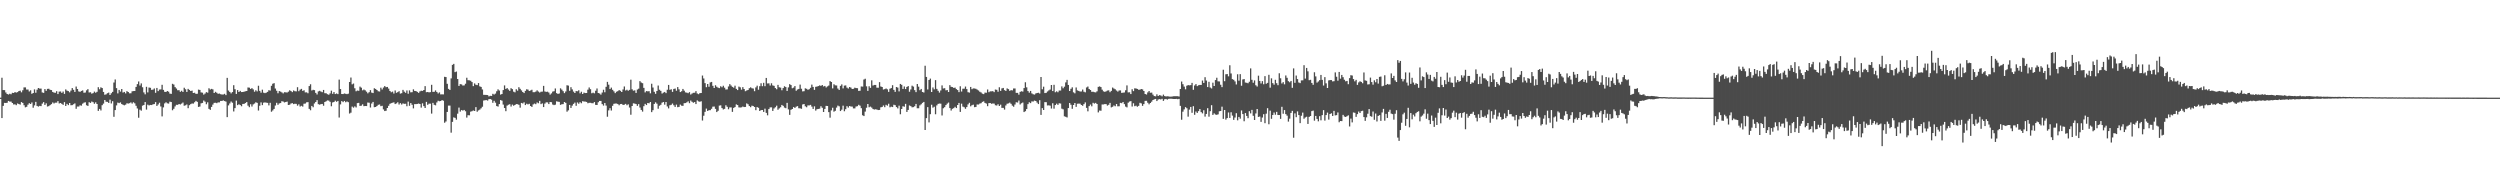 <?xml version="1.0" encoding="UTF-8"?>
<svg xmlns="http://www.w3.org/2000/svg" width="1920" height="150">
  <path d="M0 75.000h1v1.000H0zM1 59.720h1v30.952H1zM2 69.187h1v12.119H2zM3 69.208h1v9.809H3zM4 71.011h1v8.100H4zM5 72.208h1v6.714H5zM6 72.628h1v4.878H6zM7 71.998h1v6.011H7zM8 72.404h1v5.627H8zM9 71.265h1v7.829H9zM10 71.446h1v8.761H10zM11 70.682h1v9.435H11zM12 71.132h1v9.657H12zM13 70.736h1v8.706H13zM14 69.942h1v9.973H14zM15 69.648h1v10.675H15zM16 70.909h1v7.469H16zM17 69.309h1v9.734H17zM18 67.131h1v13.721H18zM19 67.133h1v15.316H19zM20 68.747h1v13.291H20zM21 68.761h1v11.625H21zM22 70.231h1v9.015H22zM23 69.350h1v10.498H23zM24 72.044h1v6.642H24zM25 71.422h1v11.319H25zM26 68.646h1v12.314H26zM27 71.240h1v6.997H27zM28 68.872h1v12.480H28zM29 67.587h1v14.283H29zM30 68.036h1v13.280H30zM31 68.046h1v13.471H31zM32 71.000h1v8.590H32zM33 71.320h1v7.125H33zM34 68.412h1v12.188H34zM35 69.740h1v9.637H35zM36 68.239h1v13.595H36zM37 68.138h1v13.369H37zM38 68.984h1v11.744H38zM39 69.148h1v10.835H39zM40 70.622h1v8.078H40zM41 71.116h1v8.349H41zM42 71.255h1v7.575H42zM43 70.044h1v8.817H43zM44 72.220h1v5.426H44zM45 70.340h1v9.109H45zM46 70.241h1v8.877H46zM47 71.311h1v8.479H47zM48 70.319h1v10.195H48zM49 72.085h1v6.333H49zM50 68.645h1v12.777H50zM51 69.648h1v10.106H51zM52 69.976h1v10.790H52zM53 70.929h1v8.194H53zM54 69.562h1v11.261H54zM55 67.657h1v13.087H55zM56 68.961h1v11.133H56zM57 70.606h1v8.815H57zM58 66.464h1v17.106H58zM59 68.373h1v13.454H59zM60 70.215h1v11.603H60zM61 70.559h1v10.350H61zM62 69.843h1v11.292H62zM63 69.448h1v10.183H63zM64 71.240h1v7.613H64zM65 71.045h1v7.519H65zM66 69.350h1v11.496H66zM67 68.460h1v12.887H67zM68 71.001h1v7.476H68zM69 70.852h1v8.182H69zM70 71.940h1v6.049H70zM71 71.525h1v6.946H71zM72 70.352h1v9.342H72zM73 71.220h1v7.366H73zM74 70.519h1v9.358H74zM75 66.980h1v18.190H75zM76 68.532h1v15.113H76zM77 67.071h1v17.765H77zM78 67.637h1v13.143H78zM79 70.608h1v8.952H79zM80 72.766h1v4.019H80zM81 72.435h1v5.701H81zM82 71.590h1v6.638H82zM83 71.122h1v7.943H83zM84 72.936h1v3.620H84zM85 71.643h1v7.813H85zM86 70.550h1v7.196H86zM87 63.359h1v26.351H87zM88 61.037h1v23.505H88zM89 67.686h1v13.242H89zM90 71.726h1v7.082H90zM91 69.058h1v10.128H91zM92 70.341h1v8.326H92zM93 68.366h1v11.566H93zM94 71.067h1v9.406H94zM95 70.595h1v10.301H95zM96 71.749h1v8.622H96zM97 70.000h1v9.334H97zM98 70.654h1v8.911H98zM99 71.699h1v7.579H99zM100 71.620h1v7.000H100zM101 70.136h1v9.446H101zM102 69.939h1v8.619H102zM103 69.882h1v9.458H103zM104 66.779h1v14.499H104zM105 64.629h1v18.689H105zM106 62.544h1v27.887H106zM107 65.693h1v18.514H107zM108 64.030h1v20.948H108zM109 67.032h1v14.118H109zM110 70.959h1v9.693H110zM111 72.443h1v5.925H111zM112 66.674h1v17.499H112zM113 70.984h1v9.387H113zM114 67.224h1v13.764H114zM115 67.454h1v13.126H115zM116 68.996h1v11.690H116zM117 68.797h1v11.309H117zM118 67.963h1v11.966H118zM119 71.261h1v7.182H119zM120 67.544h1v13.788H120zM121 69.969h1v10.248H121zM122 68.739h1v10.156H122zM123 68.660h1v13.129H123zM124 65.134h1v24.244H124zM125 69.039h1v13.419H125zM126 70.509h1v8.877H126zM127 70.649h1v7.875H127zM128 69.870h1v9.465H128zM129 70.402h1v9.156H129zM130 71.871h1v6.228H130zM131 72.106h1v6.267H131zM132 64.334h1v20.331H132zM133 64.906h1v18.643H133zM134 66.924h1v14.800H134zM135 68.016h1v12.450H135zM136 69.322h1v11.200H136zM137 69.290h1v10.569H137zM138 70.486h1v9.733H138zM139 69.702h1v9.889H139zM140 70.585h1v8.182H140zM141 67.402h1v13.796H141zM142 68.554h1v12.346H142zM143 70.623h1v9.626H143zM144 68.234h1v14.885H144zM145 69.069h1v11.749H145zM146 69.908h1v10.063H146zM147 69.575h1v9.894H147zM148 71.415h1v8.174H148zM149 71.195h1v7.329H149zM150 72.068h1v5.418H150zM151 72.004h1v6.252H151zM152 68.833h1v13.276H152zM153 69.064h1v12.767H153zM154 70.979h1v8.391H154zM155 71.188h1v7.890H155zM156 72.670h1v4.553H156zM157 71.852h1v6.242H157zM158 70.763h1v9.291H158zM159 71.151h1v7.440H159zM160 67.786h1v15.848H160zM161 68.753h1v15.628H161zM162 68.229h1v13.873H162zM163 68.677h1v11.639H163zM164 71.426h1v7.600H164zM165 70.528h1v8.391H165zM166 71.232h1v8.024H166zM167 72.047h1v6.570H167zM168 71.838h1v6.800H168zM169 72.338h1v5.164H169zM170 72.613h1v4.902H170zM171 72.548h1v4.554H171zM172 72.041h1v5.570H172zM173 73.069h1v4.977H173zM174 59.785h1v30.195H174zM175 69.505h1v11.422H175zM176 70.599h1v8.863H176zM177 71.714h1v6.239H177zM178 70.692h1v8.219H178zM179 65.430h1v20.199H179zM180 68.520h1v14.503H180zM181 72.161h1v5.119H181zM182 69.184h1v11.535H182zM183 70.648h1v9.408H183zM184 69.777h1v10.905H184zM185 70.718h1v10.913H185zM186 70.677h1v9.140H186zM187 70.406h1v9.347H187zM188 70.081h1v9.057H188zM189 69.908h1v8.496H189zM190 67.189h1v13.965H190zM191 67.317h1v15.002H191zM192 68.306h1v11.790H192zM193 67.678h1v14.118H193zM194 68.666h1v11.534H194zM195 70.429h1v9.081H195zM196 69.346h1v9.211H196zM197 70.196h1v8.810H197zM198 65.824h1v19.092H198zM199 69.797h1v11.386H199zM200 71.165h1v7.494H200zM201 68.861h1v11.892H201zM202 71.164h1v7.670H202zM203 71.542h1v7.103H203zM204 71.193h1v7.640H204zM205 70.534h1v8.458H205zM206 69.286h1v11.660H206zM207 69.587h1v9.388H207zM208 65.882h1v19.948H208zM209 64.323h1v20.505H209zM210 63.852h1v19.795H210zM211 67.989h1v13.047H211zM212 69.679h1v9.254H212zM213 71.640h1v8.845H213zM214 69.946h1v9.487H214zM215 70.373h1v8.798H215zM216 70.969h1v6.760H216zM217 71.748h1v6.267H217zM218 70.791h1v7.878H218zM219 70.935h1v7.413H219zM220 71.044h1v6.985H220zM221 70.426h1v10.212H221zM222 69.346h1v11.107H222zM223 69.942h1v9.581H223zM224 70.757h1v8.450H224zM225 69.473h1v10.478H225zM226 70.036h1v9.618H226zM227 70.208h1v9.554H227zM228 66.988h1v14.155H228zM229 70.062h1v10.076H229zM230 68.875h1v12.956H230zM231 68.273h1v12.957H231zM232 69.785h1v12.106H232zM233 69.313h1v10.370H233zM234 70.985h1v8.550H234zM235 70.929h1v7.660H235zM236 71.609h1v6.851H236zM237 66.102h1v17.526H237zM238 64.723h1v19.958H238zM239 69.495h1v11.848H239zM240 68.954h1v13.402H240zM241 69.221h1v10.254H241zM242 71.330h1v7.011H242zM243 72.562h1v4.352H243zM244 70.187h1v9.862H244zM245 69.748h1v10.620H245zM246 70.271h1v9.708H246zM247 70.810h1v9.035H247zM248 69.051h1v12.150H248zM249 71.594h1v6.765H249zM250 71.643h1v6.137H250zM251 72.323h1v4.791H251zM252 72.734h1v4.542H252zM253 71.728h1v6.431H253zM254 69.612h1v12.011H254zM255 72.050h1v6.668H255zM256 70.694h1v7.645H256zM257 72.221h1v5.079H257zM258 71.778h1v6.383H258zM259 72.283h1v5.231H259zM260 61.149h1v29.140H260zM261 68.419h1v11.764H261zM262 72.189h1v5.429H262zM263 72.220h1v6.201H263zM264 71.774h1v5.718H264zM265 72.022h1v6.494H265zM266 72.283h1v5.629H266zM267 71.937h1v6.555H267zM268 62.962h1v24.223H268zM269 59.529h1v26.987H269zM270 64.784h1v17.069H270zM271 64.147h1v18.563H271zM272 67.802h1v13.921H272zM273 70.111h1v12.409H273zM274 69.537h1v9.670H274zM275 69.727h1v9.264H275zM276 66.485h1v14.895H276zM277 67.310h1v13.832H277zM278 69.365h1v10.754H278zM279 68.749h1v12.792H279zM280 69.359h1v12.065H280zM281 70.411h1v11.067H281zM282 71.688h1v7.081H282zM283 70.818h1v8.062H283zM284 69.206h1v13.364H284zM285 71.102h1v8.418H285zM286 71.476h1v6.786H286zM287 67.777h1v14.532H287zM288 68.319h1v13.847H288zM289 69.098h1v12.346H289zM290 70.075h1v10.434H290zM291 70.298h1v9.921H291zM292 67.317h1v14.267H292zM293 68.684h1v12.552H293zM294 67.214h1v16.787H294zM295 66.101h1v19.197H295zM296 66.949h1v18.087H296zM297 66.769h1v16.158H297zM298 68.029h1v13.227H298zM299 69.895h1v9.800H299zM300 70.849h1v8.383H300zM301 70.334h1v8.556H301zM302 71.853h1v6.735H302zM303 69.493h1v10.407H303zM304 71.273h1v8.159H304zM305 70.735h1v7.828H305zM306 70.034h1v10.268H306zM307 71.909h1v7.276H307zM308 71.568h1v8.687H308zM309 69.030h1v10.377H309zM310 70.392h1v9.361H310zM311 71.247h1v8.403H311zM312 69.490h1v12.116H312zM313 71.996h1v6.011H313zM314 69.403h1v11.842H314zM315 70.910h1v8.249H315zM316 70.810h1v9.697H316zM317 68.622h1v14.630H317zM318 69.855h1v10.121H318zM319 69.938h1v10.051H319zM320 70.560h1v9.272H320zM321 71.332h1v8.184H321zM322 70.187h1v9.662H322zM323 69.677h1v12.964H323zM324 69.835h1v9.514H324zM325 69.139h1v12.389H325zM326 66.158h1v16.793H326zM327 70.784h1v7.442H327zM328 70.646h1v9.848H328zM329 70.965h1v8.647H329zM330 70.770h1v8.844H330zM331 65.130h1v22.125H331zM332 70.542h1v8.466H332zM333 70.492h1v9.988H333zM334 69.424h1v11.489H334zM335 70.599h1v8.073H335zM336 71.767h1v5.573H336zM337 70.981h1v6.785H337zM338 72.513h1v5.051H338zM339 72.428h1v4.403H339zM340 72.484h1v4.868H340zM341 58.967h1v35.271H341zM342 59.168h1v34.116H342zM343 64.346h1v21.624H343zM344 68.237h1v12.887H344zM345 69.076h1v12.049H345zM346 60.193h1v41.705H346zM347 49.793h1v43.792H347zM348 49.046h1v41.104H348zM349 55.389h1v35.149H349zM350 54.933h1v36.976H350zM351 60.686h1v26.622H351zM352 65.999h1v16.649H352zM353 64.591h1v21.134H353zM354 64.816h1v19.730H354zM355 65.672h1v19.274H355zM356 65.595h1v18.839H356zM357 64.288h1v21.179H357zM358 59.710h1v30.609H358zM359 61.611h1v26.875H359zM360 61.709h1v26.879H360zM361 62.002h1v23.762H361zM362 63.008h1v22.409H362zM363 66.148h1v18.711H363zM364 64.029h1v21.200H364zM365 65.099h1v17.183H365zM366 65.367h1v20.463H366zM367 63.811h1v20.983H367zM368 66.304h1v17.879H368zM369 66.786h1v16.408H369zM370 68.718h1v13.244H370zM371 72.791h1v4.431H371zM372 72.878h1v4.114H372zM373 72.890h1v3.986H373zM374 73.015h1v4.268H374zM375 74.025h1v2.165H375zM376 73.552h1v2.476H376zM377 73.664h1v2.900H377zM378 72.044h1v6.930H378zM379 72.621h1v4.807H379zM380 71.865h1v6.998H380zM381 70.090h1v11.377H381zM382 68.625h1v13.226H382zM383 69.555h1v10.353H383zM384 72.662h1v4.175H384zM385 72.210h1v5.117H385zM386 69.154h1v11.176H386zM387 65.591h1v17.358H387zM388 68.288h1v17.100H388zM389 67.660h1v13.436H389zM390 68.787h1v11.670H390zM391 69.767h1v10.246H391zM392 67.742h1v14.065H392zM393 68.474h1v11.851H393zM394 70.418h1v10.790H394zM395 70.915h1v9.746H395zM396 68.580h1v11.349H396zM397 69.608h1v10.411H397zM398 66.950h1v13.523H398zM399 68.191h1v14.507H399zM400 69.414h1v9.630H400zM401 70.639h1v8.826H401zM402 71.454h1v7.124H402zM403 69.775h1v10.939H403zM404 68.566h1v11.088H404zM405 68.796h1v11.390H405zM406 69.893h1v9.818H406zM407 69.453h1v11.980H407zM408 68.897h1v13.224H408zM409 70.825h1v9.370H409zM410 70.794h1v8.721H410zM411 70.336h1v9.690H411zM412 69.391h1v9.321H412zM413 70.283h1v9.008H413zM414 71.070h1v6.419H414zM415 70.427h1v9.547H415zM416 70.330h1v9.063H416zM417 65.925h1v16.279H417zM418 70.222h1v9.354H418zM419 70.575h1v7.999H419zM420 70.393h1v8.229H420zM421 71.077h1v8.863H421zM422 72.678h1v5.663H422zM423 71.722h1v6.790H423zM424 70.326h1v9.966H424zM425 70.037h1v10.695H425zM426 67.923h1v12.480H426zM427 71.520h1v6.320H427zM428 72.123h1v5.956H428zM429 71.798h1v6.449H429zM430 67.847h1v12.692H430zM431 68.820h1v11.237H431zM432 70.058h1v9.932H432zM433 71.523h1v6.809H433zM434 70.264h1v8.739H434zM435 65.475h1v20.261H435zM436 65.760h1v18.970H436zM437 69.744h1v10.853H437zM438 66.983h1v15.932H438zM439 68.679h1v12.413H439zM440 70.357h1v9.413H440zM441 71.414h1v7.408H441zM442 69.950h1v11.321H442zM443 70.078h1v8.623H443zM444 69.309h1v10.384H444zM445 71.658h1v6.815H445zM446 70.430h1v8.860H446zM447 72.200h1v5.524H447zM448 71.132h1v6.871H448zM449 71.469h1v6.559H449zM450 71.413h1v6.883H450zM451 68.843h1v10.449H451zM452 67.177h1v11.785H452zM453 68.497h1v10.429H453zM454 71.604h1v7.677H454zM455 71.146h1v8.161H455zM456 71.675h1v6.690H456zM457 69.682h1v10.855H457zM458 67.931h1v12.712H458zM459 71.426h1v7.134H459zM460 71.797h1v5.699H460zM461 72.635h1v4.871H461zM462 71.073h1v8.893H462zM463 68.896h1v12.225H463zM464 70.869h1v8.245H464zM465 66.677h1v14.404H465zM466 62.889h1v26.773H466zM467 65.005h1v19.790H467zM468 68.410h1v14.709H468zM469 67.260h1v17.650H469zM470 68.970h1v12.272H470zM471 70.124h1v9.571H471zM472 71.522h1v7.985H472zM473 70.455h1v9.066H473zM474 69.979h1v9.953H474zM475 69.163h1v11.661H475zM476 69.740h1v10.207H476zM477 70.638h1v9.200H477zM478 68.685h1v11.962H478zM479 66.429h1v13.976H479zM480 69.489h1v10.305H480zM481 68.913h1v11.925H481zM482 69.702h1v10.403H482zM483 69.033h1v13.571H483zM484 61.208h1v26.905H484zM485 68.592h1v12.812H485zM486 69.654h1v9.714H486zM487 69.371h1v10.185H487zM488 71.373h1v8.573H488zM489 68.788h1v12.515H489zM490 68.121h1v11.852H490zM491 62.331h1v20.270H491zM492 63.405h1v21.032H492zM493 63.918h1v21.805H493zM494 67.473h1v14.068H494zM495 70.951h1v8.823H495zM496 69.916h1v10.799H496zM497 70.167h1v8.959H497zM498 70.044h1v9.309H498zM499 71.682h1v6.666H499zM500 64.326h1v21.799H500zM501 67.214h1v17.432H501zM502 70.526h1v9.272H502zM503 72.039h1v6.545H503zM504 69.910h1v9.685H504zM505 65.703h1v17.808H505zM506 68.931h1v12.258H506zM507 69.810h1v10.688H507zM508 71.823h1v7.036H508zM509 71.100h1v7.230H509zM510 70.602h1v9.762H510zM511 71.526h1v6.822H511zM512 68.936h1v12.805H512zM513 65.214h1v18.027H513zM514 68.951h1v11.907H514zM515 68.558h1v11.906H515zM516 70.548h1v8.966H516zM517 68.314h1v12.528H517zM518 67.988h1v14.116H518zM519 69.672h1v10.669H519zM520 66.864h1v15.475H520zM521 68.626h1v13.442H521zM522 70.687h1v9.648H522zM523 70.086h1v11.056H523zM524 68.277h1v13.035H524zM525 69.645h1v9.626H525zM526 70.973h1v8.195H526zM527 71.166h1v7.414H527zM528 71.556h1v6.279H528zM529 70.759h1v8.489H529zM530 72.584h1v4.613H530zM531 71.847h1v6.328H531zM532 71.255h1v7.638H532zM533 71.216h1v7.150H533zM534 70.008h1v9.905H534zM535 71.803h1v5.329H535zM536 72.336h1v5.553H536zM537 71.533h1v6.629H537zM538 71.433h1v6.326H538zM539 58.035h1v34.547H539zM540 60.237h1v28.649H540zM541 63.841h1v22.048H541zM542 66.956h1v16.453H542zM543 64.493h1v20.729H543zM544 66.593h1v18.034H544zM545 63.272h1v21.367H545zM546 62.932h1v20.617H546zM547 65.920h1v16.010H547zM548 67.601h1v14.236H548zM549 65.489h1v18.141H549zM550 66.613h1v19.459H550zM551 67.321h1v17.799H551zM552 67.691h1v13.421H552zM553 66.264h1v14.628H553zM554 67.024h1v15.977H554zM555 65.851h1v18.210H555zM556 67.350h1v16.248H556zM557 68.781h1v12.047H557zM558 68.670h1v13.345H558zM559 66.396h1v17.513H559zM560 64.598h1v17.890H560zM561 65.682h1v16.801H561zM562 66.726h1v19.167H562zM563 67.353h1v15.539H563zM564 65.783h1v16.456H564zM565 68.258h1v11.918H565zM566 69.185h1v11.496H566zM567 66.498h1v16.001H567zM568 67.066h1v15.521H568zM569 68.874h1v13.540H569zM570 66.941h1v14.888H570zM571 68.365h1v13.874H571zM572 70.060h1v12.043H572zM573 69.499h1v9.910H573zM574 69.123h1v10.928H574zM575 67.753h1v13.720H575zM576 67.051h1v15.268H576zM577 67.793h1v13.353H577zM578 68.019h1v13.438H578zM579 70.035h1v12.163H579zM580 67.129h1v17.510H580zM581 65.793h1v16.433H581zM582 68.928h1v13.843H582zM583 66.212h1v19.053H583zM584 63.953h1v20.616H584zM585 66.202h1v18.267H585zM586 63.592h1v22.354H586zM587 66.221h1v17.258H587zM588 59.838h1v26.832H588zM589 64.114h1v24.483H589zM590 64.022h1v19.744H590zM591 65.713h1v16.764H591zM592 63.951h1v18.479H592zM593 65.566h1v19.623H593zM594 65.939h1v17.372H594zM595 67.660h1v14.725H595zM596 68.542h1v12.590H596zM597 65.195h1v19.064H597zM598 67.003h1v16.261H598zM599 67.266h1v15.111H599zM600 69.346h1v11.259H600zM601 67.619h1v13.674H601zM602 66.243h1v16.399H602zM603 66.860h1v16.249H603zM604 69.855h1v9.142H604zM605 67.123h1v16.896H605zM606 64.637h1v23.557H606zM607 65.327h1v19.014H607zM608 67.779h1v15.943H608zM609 67.268h1v14.942H609zM610 66.077h1v16.813H610zM611 69.678h1v12.228H611zM612 68.746h1v12.765H612zM613 68.289h1v14.848H613zM614 64.972h1v18.210H614zM615 68.165h1v15.416H615zM616 70.206h1v10.013H616zM617 70.022h1v9.841H617zM618 67.847h1v13.836H618zM619 68.219h1v14.167H619zM620 68.953h1v12.010H620zM621 68.521h1v12.408H621zM622 67.446h1v13.093H622zM623 64.956h1v16.924H623zM624 66.751h1v16.924H624zM625 69.041h1v12.616H625zM626 66.665h1v18.277H626zM627 66.446h1v17.430H627zM628 66.119h1v17.539H628zM629 65.606h1v17.875H629zM630 65.929h1v15.684H630zM631 65.277h1v17.525H631zM632 66.391h1v19.643H632zM633 66.019h1v17.644H633zM634 67.176h1v14.123H634zM635 66.332h1v15.100H635zM636 65.681h1v20.433H636zM637 62.275h1v28.086H637zM638 62.996h1v21.806H638zM639 67.905h1v14.810H639zM640 64.698h1v21.065H640zM641 65.543h1v19.544H641zM642 65.612h1v17.036H642zM643 67.970h1v13.153H643zM644 69.075h1v12.580H644zM645 65.968h1v19.321H645zM646 64.843h1v19.371H646zM647 67.899h1v13.265H647zM648 65.757h1v19.706H648zM649 65.585h1v18.288H649zM650 67.259h1v14.292H650zM651 67.972h1v14.686H651zM652 66.838h1v14.578H652zM653 67.294h1v14.548H653zM654 68.340h1v13.545H654zM655 68.199h1v15.053H655zM656 67.327h1v15.914H656zM657 67.628h1v14.164H657zM658 67.719h1v13.822H658zM659 69.811h1v10.696H659zM660 69.676h1v11.453H660zM661 66.419h1v16.702H661zM662 66.507h1v22.000H662zM663 61.090h1v28.038H663zM664 60.465h1v25.254H664zM665 66.326h1v16.435H665zM666 69.806h1v10.068H666zM667 66.245h1v16.140H667zM668 67.494h1v14.364H668zM669 61.718h1v20.917H669zM670 65.712h1v18.038H670zM671 65.235h1v18.910H671zM672 65.213h1v18.718H672zM673 67.351h1v16.840H673zM674 67.375h1v17.156H674zM675 63.080h1v21.357H675zM676 66.413h1v16.037H676zM677 66.837h1v15.295H677zM678 68.776h1v12.236H678zM679 68.457h1v13.872H679zM680 67.957h1v12.517H680zM681 68.615h1v12.546H681zM682 70.558h1v9.106H682zM683 68.123h1v14.325H683zM684 67.612h1v14.307H684zM685 65.458h1v16.786H685zM686 69.001h1v11.433H686zM687 70.533h1v10.248H687zM688 66.815h1v15.404H688zM689 67.276h1v15.993H689zM690 70.197h1v10.980H690zM691 64.480h1v23.282H691zM692 65.105h1v18.601H692zM693 68.297h1v13.316H693zM694 66.405h1v15.573H694zM695 68.398h1v11.357H695zM696 66.781h1v19.170H696zM697 66.082h1v18.361H697zM698 70.430h1v10.567H698zM699 68.727h1v12.795H699zM700 65.797h1v16.632H700zM701 66.508h1v15.747H701zM702 69.230h1v12.367H702zM703 70.766h1v9.031H703zM704 64.492h1v18.661H704zM705 66.567h1v16.561H705zM706 69.283h1v11.663H706zM707 68.326h1v11.766H707zM708 70.661h1v8.364H708zM709 71.066h1v7.222H709zM710 50.459h1v49.386H710zM711 59.106h1v31.637H711zM712 68.727h1v13.538H712zM713 61.450h1v32.546H713zM714 60.347h1v27.343H714zM715 70.661h1v9.752H715zM716 67.172h1v15.516H716zM717 68.618h1v13.359H717zM718 61.566h1v26.204H718zM719 68.266h1v12.678H719zM720 69.721h1v10.069H720zM721 71.117h1v8.401H721zM722 69.495h1v10.121H722zM723 65.568h1v23.128H723zM724 67.932h1v15.221H724zM725 67.735h1v14.576H725zM726 69.353h1v11.323H726zM727 69.172h1v10.400H727zM728 70.649h1v8.103H728zM729 65.371h1v17.617H729zM730 66.654h1v18.225H730zM731 66.850h1v16.702H731zM732 67.525h1v15.506H732zM733 67.274h1v14.752H733zM734 68.459h1v14.528H734zM735 69.187h1v11.440H735zM736 70.761h1v8.271H736zM737 66.269h1v19.670H737zM738 70.284h1v9.318H738zM739 68.162h1v13.719H739zM740 68.099h1v14.304H740zM741 66.479h1v17.078H741zM742 68.397h1v13.838H742zM743 70.789h1v9.383H743zM744 71.130h1v7.823H744zM745 66.770h1v14.909H745zM746 68.483h1v12.327H746zM747 67.892h1v12.472H747zM748 67.957h1v14.370H748zM749 68.220h1v13.890H749zM750 68.811h1v11.401H750zM751 69.495h1v10.771H751zM752 70.451h1v9.134H752zM753 71.001h1v8.270H753zM754 71.923h1v6.314H754zM755 72.285h1v5.526H755zM756 71.093h1v7.968H756zM757 71.238h1v8.319H757zM758 68.731h1v12.830H758zM759 70.811h1v8.400H759zM760 70.146h1v8.972H760zM761 70.140h1v9.587H761zM762 70.004h1v9.435H762zM763 70.779h1v8.794H763zM764 68.740h1v12.086H764zM765 68.962h1v12.091H765zM766 70.476h1v9.578H766zM767 67.040h1v14.359H767zM768 69.807h1v10.587H768zM769 67.890h1v14.974H769zM770 67.548h1v15.298H770zM771 69.234h1v14.916H771zM772 69.812h1v11.203H772zM773 67.890h1v11.765H773zM774 68.439h1v10.965H774zM775 69.771h1v9.042H775zM776 69.243h1v10.470H776zM777 69.423h1v11.713H777zM778 67.919h1v14.041H778zM779 67.956h1v12.303H779zM780 71.334h1v7.209H780zM781 71.304h1v7.444H781zM782 72.684h1v4.515H782zM783 70.529h1v9.679H783zM784 70.069h1v9.245H784zM785 70.362h1v8.377H785zM786 67.624h1v18.439H786zM787 63.177h1v22.212H787zM788 67.086h1v16.672H788zM789 69.944h1v10.030H789zM790 71.194h1v7.363H790zM791 69.843h1v9.340H791zM792 71.708h1v6.186H792zM793 72.396h1v5.561H793zM794 72.658h1v4.621H794zM795 71.783h1v5.796H795zM796 71.414h1v7.376H796zM797 71.210h1v8.722H797zM798 71.819h1v5.154H798zM799 59.147h1v29.096H799zM800 68.553h1v14.508H800zM801 66.573h1v17.903H801zM802 71.486h1v6.957H802zM803 71.271h1v7.234H803zM804 70.223h1v10.773H804zM805 69.432h1v11.471H805zM806 68.787h1v12.358H806zM807 65.302h1v18.048H807zM808 69.919h1v9.411H808zM809 65.149h1v18.331H809zM810 70.858h1v9.856H810zM811 70.129h1v9.501H811zM812 70.878h1v9.645H812zM813 69.537h1v9.778H813zM814 69.543h1v9.982H814zM815 66.342h1v17.135H815zM816 67.764h1v16.209H816zM817 66.551h1v22.780H817zM818 63.264h1v26.455H818zM819 61.317h1v28.876H819zM820 65.213h1v17.797H820zM821 69.896h1v9.221H821zM822 68.216h1v12.242H822zM823 67.054h1v16.523H823zM824 70.932h1v9.686H824zM825 71.704h1v7.419H825zM826 67.179h1v14.874H826zM827 69.450h1v10.236H827zM828 69.818h1v9.762H828zM829 70.279h1v9.321H829zM830 70.267h1v10.371H830zM831 68.748h1v12.516H831zM832 70.464h1v9.497H832zM833 70.933h1v7.720H833zM834 67.187h1v15.648H834zM835 66.441h1v19.071H835zM836 68.355h1v13.153H836zM837 69.096h1v11.180H837zM838 70.504h1v11.135H838zM839 70.438h1v8.537H839zM840 70.797h1v8.754H840zM841 70.980h1v8.033H841zM842 70.136h1v9.743H842zM843 66.707h1v19.637H843zM844 66.359h1v18.528H844zM845 66.871h1v18.154H845zM846 68.877h1v11.347H846zM847 70.124h1v10.114H847zM848 70.534h1v9.400H848zM849 70.143h1v9.852H849zM850 69.505h1v11.603H850zM851 69.376h1v11.131H851zM852 70.818h1v8.183H852zM853 69.787h1v12.705H853zM854 67.248h1v14.770H854zM855 67.999h1v13.009H855zM856 68.542h1v13.050H856zM857 69.517h1v10.378H857zM858 70.330h1v11.330H858zM859 69.452h1v12.136H859zM860 69.435h1v9.569H860zM861 71.311h1v7.935H861zM862 71.158h1v7.200H862zM863 71.024h1v8.929H863zM864 69.329h1v12.542H864zM865 65.597h1v16.882H865zM866 70.971h1v7.874H866zM867 70.858h1v7.129H867zM868 72.219h1v5.468H868zM869 68.547h1v13.279H869zM870 69.989h1v9.321H870zM871 67.818h1v13.727H871zM872 67.927h1v13.202H872zM873 68.298h1v13.693H873zM874 68.938h1v12.383H874zM875 68.846h1v10.111H875zM876 68.339h1v11.088H876zM877 68.679h1v12.602H877zM878 69.884h1v10.064H878zM879 72.174h1v5.286H879zM880 72.583h1v4.848H880zM881 70.954h1v7.955H881zM882 69.899h1v10.216H882zM883 71.202h1v7.922H883zM884 71.129h1v6.942H884zM885 72.654h1v4.140H885zM886 73.785h1v2.483H886zM887 73.986h1v2.015H887zM888 72.449h1v5.176H888zM889 73.746h1v2.682H889zM890 73.084h1v3.046H890zM891 73.334h1v3.057H891zM892 73.971h1v1.883H892zM893 72.645h1v4.804H893zM894 73.799h1v2.428H894zM895 74.085h1v1.891H895zM896 73.939h1v2.556H896zM897 74.031h1v1.918H897zM898 74.228h1v1.581H898zM899 74.187h1v1.649H899zM900 74.091h1v1.851H900zM901 73.859h1v2.156H901zM902 73.879h1v2.142H902zM903 73.895h1v2.042H903zM904 73.876h1v2.302H904zM905 74.158h1v1.785H905zM906 68.333h1v12.965H906zM907 62.626h1v29.333H907zM908 64.648h1v21.115H908zM909 66.526h1v17.478H909zM910 68.620h1v13.663H910zM911 65.851h1v17.284H911zM912 65.325h1v24.285H912zM913 65.517h1v18.659H913zM914 65.389h1v16.722H914zM915 63.664h1v22.979H915zM916 68.969h1v12.615H916zM917 65.631h1v22.523H917zM918 64.545h1v21.127H918zM919 66.164h1v20.576H919zM920 65.474h1v19.856H920zM921 65.248h1v18.535H921zM922 65.208h1v20.924H922zM923 61.856h1v25.229H923zM924 63.682h1v20.987H924zM925 59.299h1v30.232H925zM926 61.847h1v25.653H926zM927 66.888h1v16.223H927zM928 62.806h1v26.789H928zM929 67.212h1v18.195H929zM930 67.916h1v12.875H930zM931 63.486h1v24.793H931zM932 66.032h1v21.065H932zM933 61.468h1v26.506H933zM934 59.715h1v28.514H934zM935 62.457h1v25.326H935zM936 62.558h1v22.876H936zM937 65.063h1v20.194H937zM938 66.928h1v15.016H938zM939 53.537h1v37.737H939zM940 62.377h1v22.083H940zM941 57.057h1v34.814H941zM942 56.892h1v33.763H942zM943 58.617h1v27.752H943zM944 50.103h1v40.471H944zM945 56.441h1v29.802H945zM946 60.758h1v28.039H946zM947 61.284h1v30.765H947zM948 62.497h1v27.795H948zM949 64.891h1v22.061H949zM950 57.034h1v35.360H950zM951 61.947h1v27.874H951zM952 56.948h1v34.188H952zM953 65.858h1v18.980H953zM954 61.036h1v26.548H954zM955 60.734h1v32.405H955zM956 63.399h1v23.433H956zM957 63.596h1v25.423H957zM958 63.934h1v26.855H958zM959 62.768h1v22.632H959zM960 52.551h1v34.519H960zM961 61.263h1v23.112H961zM962 63.531h1v25.385H962zM963 61.721h1v30.439H963zM964 65.475h1v21.671H964zM965 66.477h1v17.247H965zM966 58.101h1v31.724H966zM967 62.169h1v27.338H967zM968 64.113h1v29.494H968zM969 62.308h1v27.954H969zM970 64.736h1v22.981H970zM971 58.468h1v36.158H971zM972 64.322h1v22.962H972zM973 63.624h1v19.484H973zM974 57.422h1v38.001H974zM975 67.349h1v17.648H975zM976 60.168h1v31.048H976zM977 63.844h1v24.467H977zM978 65.049h1v21.385H978zM979 61.303h1v26.797H979zM980 63.877h1v22.035H980zM981 65.429h1v22.916H981zM982 56.253h1v32.043H982zM983 60.114h1v31.178H983zM984 64.103h1v17.921H984zM985 63.101h1v24.237H985zM986 64.775h1v19.770H986zM987 57.933h1v29.723H987zM988 59.751h1v29.091H988zM989 62.365h1v31.006H989zM990 63.173h1v27.981H990zM991 62.168h1v24.566H991zM992 67.418h1v17.742H992zM993 52.519h1v53.246H993zM994 63.579h1v23.525H994zM995 58.006h1v32.019H995zM996 60.698h1v24.834H996zM997 63.351h1v25.026H997zM998 63.826h1v30.742H998zM999 61.763h1v27.137H999zM1000 61.674h1v24.823H1000zM1001 50.089h1v41.079H1001zM1002 60.345h1v29.851H1002zM1003 52.153h1v37.485H1003zM1004 54.758h1v40.416H1004zM1005 61.595h1v28.141H1005zM1006 61.287h1v27.781H1006zM1007 63.676h1v21.665H1007zM1008 65.105h1v19.845H1008zM1009 55.475h1v37.180H1009zM1010 58.663h1v30.387H1010zM1011 63.421h1v27.902H1011zM1012 62.581h1v30.597H1012zM1013 61.538h1v27.716H1013zM1014 57.539h1v34.862H1014zM1015 61.320h1v27.077H1015zM1016 65.707h1v18.892H1016zM1017 59.256h1v33.366H1017zM1018 63.980h1v24.411H1018zM1019 67.584h1v18.897H1019zM1020 61.767h1v30.106H1020zM1021 61.497h1v26.042H1021zM1022 61.514h1v25.481H1022zM1023 62.506h1v26.565H1023zM1024 62.379h1v22.772H1024zM1025 55.618h1v32.995H1025zM1026 58.925h1v29.496H1026zM1027 61.954h1v24.423H1027zM1028 55.246h1v38.652H1028zM1029 60.395h1v32.557H1029zM1030 57.560h1v35.467H1030zM1031 59.305h1v28.909H1031zM1032 61.242h1v28.255H1032zM1033 62.458h1v27.375H1033zM1034 62.166h1v27.097H1034zM1035 64.673h1v23.887H1035zM1036 60.012h1v37.095H1036zM1037 57.769h1v33.320H1037zM1038 58.006h1v35.998H1038zM1039 60.699h1v25.676H1039zM1040 62.482h1v24.144H1040zM1041 61.338h1v28.436H1041zM1042 65.163h1v22.487H1042zM1043 63.282h1v22.371H1043zM1044 62.420h1v24.381H1044zM1045 62.914h1v22.458H1045zM1046 63.964h1v21.079H1046zM1047 55.641h1v34.255H1047zM1048 61.751h1v31.063H1048zM1049 62.057h1v28.063H1049zM1050 64.893h1v22.433H1050zM1051 64.707h1v19.036H1051zM1052 59.600h1v29.566H1052zM1053 63.011h1v26.621H1053zM1054 65.024h1v20.641H1054zM1055 61.671h1v30.361H1055zM1056 63.156h1v24.020H1056zM1057 60.679h1v32.629H1057zM1058 64.182h1v24.842H1058zM1059 59.059h1v29.375H1059zM1060 58.776h1v34.048H1060zM1061 66.264h1v20.124H1061zM1062 65.853h1v17.739H1062zM1063 57.781h1v34.915H1063zM1064 65.266h1v22.202H1064zM1065 64.457h1v26.136H1065zM1066 64.885h1v20.990H1066zM1067 64.816h1v19.438H1067zM1068 56.353h1v30.901H1068zM1069 59.915h1v27.725H1069zM1070 58.251h1v33.655H1070zM1071 61.721h1v25.629H1071zM1072 62.983h1v21.672H1072zM1073 46.189h1v59.473H1073zM1074 48.167h1v60.036H1074zM1075 46.785h1v53.124H1075zM1076 60.586h1v33.653H1076zM1077 62.534h1v25.279H1077zM1078 60.900h1v25.625H1078zM1079 55.598h1v41.032H1079zM1080 63.439h1v27.898H1080zM1081 65.703h1v17.094H1081zM1082 55.726h1v42.051H1082zM1083 64.409h1v22.435H1083zM1084 59.765h1v31.860H1084zM1085 63.405h1v24.654H1085zM1086 65.087h1v24.348H1086zM1087 63.874h1v23.065H1087zM1088 64.464h1v21.477H1088zM1089 67.442h1v18.010H1089zM1090 51.826h1v41.366H1090zM1091 61.756h1v27.799H1091zM1092 58.635h1v30.058H1092zM1093 59.165h1v28.113H1093zM1094 67.625h1v16.337H1094zM1095 55.540h1v35.637H1095zM1096 57.238h1v30.050H1096zM1097 60.604h1v31.678H1097zM1098 57.509h1v37.760H1098zM1099 61.899h1v26.839H1099zM1100 62.504h1v30.303H1100zM1101 59.102h1v38.315H1101zM1102 60.449h1v29.909H1102zM1103 55.274h1v40.747H1103zM1104 66.802h1v19.825H1104zM1105 67.027h1v16.238H1105zM1106 58.981h1v35.747H1106zM1107 65.195h1v23.324H1107zM1108 66.860h1v16.083H1108zM1109 61.534h1v27.258H1109zM1110 64.672h1v19.454H1110zM1111 55.781h1v34.837H1111zM1112 62.816h1v26.756H1112zM1113 59.468h1v32.434H1113zM1114 63.411h1v27.302H1114zM1115 63.579h1v22.927H1115zM1116 66.853h1v18.127H1116zM1117 58.626h1v31.318H1117zM1118 63.328h1v23.226H1118zM1119 61.452h1v30.397H1119zM1120 62.759h1v24.548H1120zM1121 62.185h1v24.609H1121zM1122 57.800h1v32.593H1122zM1123 59.580h1v27.277H1123zM1124 57.991h1v28.128H1124zM1125 53.609h1v45.643H1125zM1126 62.756h1v24.626H1126zM1127 58.328h1v32.034H1127zM1128 58.329h1v30.658H1128zM1129 64.535h1v22.978H1129zM1130 63.281h1v23.999H1130zM1131 63.481h1v22.396H1131zM1132 61.747h1v26.611H1132zM1133 53.322h1v37.104H1133zM1134 56.776h1v36.448H1134zM1135 64.548h1v23.226H1135zM1136 58.880h1v31.717H1136zM1137 64.368h1v20.247H1137zM1138 56.491h1v33.209H1138zM1139 60.080h1v29.926H1139zM1140 60.175h1v28.686H1140zM1141 61.207h1v29.314H1141zM1142 62.309h1v25.524H1142zM1143 66.531h1v17.713H1143zM1144 58.115h1v36.148H1144zM1145 62.959h1v22.444H1145zM1146 56.197h1v34.952H1146zM1147 61.038h1v27.152H1147zM1148 66.781h1v17.444H1148zM1149 62.987h1v28.736H1149zM1150 64.391h1v24.990H1150zM1151 65.529h1v20.975H1151zM1152 60.195h1v29.585H1152zM1153 59.170h1v32.775H1153zM1154 54.550h1v36.821H1154zM1155 58.948h1v28.217H1155zM1156 63.172h1v27.557H1156zM1157 63.469h1v25.785H1157zM1158 63.683h1v20.764H1158zM1159 64.337h1v23.392H1159zM1160 51.914h1v35.734H1160zM1161 63.557h1v25.872H1161zM1162 60.711h1v28.832H1162zM1163 61.706h1v30.679H1163zM1164 61.369h1v26.972H1164zM1165 59.264h1v37.758H1165zM1166 59.094h1v32.668H1166zM1167 57.421h1v31.733H1167zM1168 54.593h1v36.471H1168zM1169 63.206h1v23.589H1169zM1170 59.308h1v29.756H1170zM1171 61.880h1v28.580H1171zM1172 63.454h1v26.006H1172zM1173 59.935h1v29.883H1173zM1174 60.481h1v27.854H1174zM1175 63.575h1v21.893H1175zM1176 55.323h1v36.246H1176zM1177 58.538h1v31.539H1177zM1178 65.687h1v23.213H1178zM1179 60.934h1v29.145H1179zM1180 65.234h1v18.037H1180zM1181 53.705h1v35.236H1181zM1182 53.032h1v37.197H1182zM1183 55.285h1v41.085H1183zM1184 52.688h1v42.668H1184zM1185 61.783h1v29.344H1185zM1186 65.066h1v23.421H1186zM1187 59.297h1v36.393H1187zM1188 62.957h1v22.027H1188zM1189 56.649h1v34.089H1189zM1190 57.195h1v37.020H1190zM1191 66.996h1v17.554H1191zM1192 60.602h1v37.853H1192zM1193 64.876h1v25.277H1193zM1194 63.459h1v25.926H1194zM1195 60.017h1v33.349H1195zM1196 64.217h1v21.331H1196zM1197 55.307h1v31.185H1197zM1198 56.706h1v34.569H1198zM1199 58.640h1v32.806H1199zM1200 59.547h1v32.618H1200zM1201 62.758h1v26.023H1201zM1202 63.899h1v21.566H1202zM1203 56.389h1v31.210H1203zM1204 59.434h1v32.963H1204zM1205 58.301h1v33.106H1205zM1206 61.151h1v27.333H1206zM1207 64.713h1v21.441H1207zM1208 55.184h1v39.088H1208zM1209 57.277h1v34.258H1209zM1210 59.731h1v30.616H1210zM1211 56.841h1v35.125H1211zM1212 62.965h1v27.648H1212zM1213 62.241h1v23.866H1213zM1214 61.384h1v30.797H1214zM1215 60.712h1v27.693H1215zM1216 62.950h1v24.666H1216zM1217 61.167h1v26.238H1217zM1218 63.513h1v26.586H1218zM1219 54.248h1v34.249H1219zM1220 58.353h1v29.816H1220zM1221 57.974h1v32.474H1221zM1222 62.181h1v28.026H1222zM1223 58.265h1v26.890H1223zM1224 60.095h1v26.260H1224zM1225 54.744h1v35.372H1225zM1226 62.119h1v25.825H1226zM1227 62.672h1v27.216H1227zM1228 65.236h1v21.215H1228zM1229 63.325h1v21.838H1229zM1230 57.834h1v36.395H1230zM1231 65.151h1v22.559H1231zM1232 67.982h1v16.406H1232zM1233 59.111h1v31.343H1233zM1234 65.684h1v21.618H1234zM1235 59.543h1v32.765H1235zM1236 66.724h1v20.907H1236zM1237 62.082h1v29.090H1237zM1238 59.524h1v31.326H1238zM1239 63.995h1v20.072H1239zM1240 65.260h1v20.198H1240zM1241 56.252h1v32.254H1241zM1242 60.923h1v29.620H1242zM1243 63.482h1v24.934H1243zM1244 64.850h1v19.350H1244zM1245 62.848h1v23.883H1245zM1246 59.234h1v27.906H1246zM1247 57.641h1v30.159H1247zM1248 60.841h1v30.329H1248zM1249 61.607h1v33.236H1249zM1250 61.046h1v27.225H1250zM1251 65.779h1v19.191H1251zM1252 72.933h1v4.245H1252zM1253 72.367h1v5.536H1253zM1254 72.029h1v6.044H1254zM1255 68.247h1v13.012H1255zM1256 68.234h1v13.317H1256zM1257 67.732h1v14.670H1257zM1258 70.856h1v8.372H1258zM1259 72.484h1v5.077H1259zM1260 72.949h1v4.524H1260zM1261 72.705h1v4.493H1261zM1262 72.418h1v4.939H1262zM1263 73.347h1v3.512H1263zM1264 73.780h1v2.793H1264zM1265 73.693h1v2.642H1265zM1266 73.897h1v2.102H1266zM1267 73.831h1v2.427H1267zM1268 73.694h1v2.480H1268zM1269 73.785h1v2.564H1269zM1270 73.895h1v2.345H1270zM1271 74.047h1v1.937H1271zM1272 74.101h1v1.744H1272zM1273 74.332h1v1.370H1273zM1274 74.521h1v1.014H1274zM1275 74.543h1v1.000H1275zM1276 74.607h1v1.000H1276zM1277 74.533h1v1.000H1277zM1278 74.539h1v1.000H1278zM1279 74.670h1v1.000H1279zM1280 74.699h1v1.000H1280zM1281 74.794h1v1.000H1281zM1282 74.752h1v1.000H1282zM1283 74.716h1v1.000H1283zM1284 74.781h1v1.000H1284zM1285 74.806h1v1.000H1285zM1286 74.754h1v1.000H1286zM1287 74.780h1v1.000H1287zM1288 74.860h1v1.000H1288zM1289 74.874h1v1.000H1289zM1290 74.858h1v1.000H1290zM1291 74.875h1v1.000H1291zM1292 74.853h1v1.000H1292zM1293 74.853h1v1.000H1293zM1294 74.885h1v1.000H1294zM1295 74.898h1v1.000H1295zM1296 74.907h1v1.000H1296zM1297 74.904h1v1.000H1297zM1298 74.907h1v1.000H1298zM1299 74.891h1v1.000H1299zM1300 74.892h1v1.000H1300zM1301 74.901h1v1.000H1301zM1302 74.916h1v1.000H1302zM1303 74.934h1v1.000H1303zM1304 74.946h1v1.000H1304zM1305 74.960h1v1.000H1305zM1306 74.972h1v1.000H1306zM1307 74.979h1v1.000H1307zM1308 74.985h1v1.000H1308zM1309 74.987h1v1.000H1309zM1310 74.991h1v1.000H1310zM1311 74.993h1v1.000H1311zM1312 74.994h1v1.000H1312zM1313 74.996h1v1.000H1313zM1314 74.996h1v1.000H1314zM1315 74.996h1v1.000H1315zM1316 56.010h1v40.151H1316zM1317 59.829h1v29.436H1317zM1318 57.663h1v35.956H1318zM1319 56.506h1v35.064H1319zM1320 62.754h1v23.501H1320zM1321 58.508h1v29.914H1321zM1322 57.494h1v35.105H1322zM1323 57.122h1v35.649H1323zM1324 60.540h1v27.567H1324zM1325 58.626h1v30.726H1325zM1326 60.127h1v30.895H1326zM1327 59.483h1v36.167H1327zM1328 63.372h1v25.185H1328zM1329 58.755h1v27.561H1329zM1330 58.132h1v34.187H1330zM1331 60.795h1v30.243H1331zM1332 58.915h1v32.838H1332zM1333 57.518h1v34.429H1333zM1334 63.125h1v29.070H1334zM1335 51.104h1v45.402H1335zM1336 53.280h1v44.690H1336zM1337 54.489h1v40.293H1337zM1338 51.269h1v48.180H1338zM1339 52.773h1v36.266H1339zM1340 54.723h1v42.318H1340zM1341 58.970h1v29.969H1341zM1342 58.247h1v31.346H1342zM1343 52.483h1v51.094H1343zM1344 55.342h1v45.156H1344zM1345 59.718h1v38.317H1345zM1346 57.799h1v33.909H1346zM1347 52.974h1v42.124H1347zM1348 56.644h1v41.719H1348zM1349 53.817h1v39.908H1349zM1350 58.660h1v36.184H1350zM1351 54.403h1v49.265H1351zM1352 58.446h1v36.085H1352zM1353 59.562h1v35.743H1353zM1354 51.054h1v47.194H1354zM1355 55.169h1v34.431H1355zM1356 56.721h1v45.423H1356zM1357 53.317h1v46.653H1357zM1358 49.957h1v47.628H1358zM1359 49.220h1v54.299H1359zM1360 58.736h1v39.616H1360zM1361 49.811h1v51.328H1361zM1362 49.305h1v48.498H1362zM1363 58.234h1v35.726H1363zM1364 47.333h1v49.586H1364zM1365 53.446h1v46.748H1365zM1366 56.859h1v37.006H1366zM1367 56.253h1v40.852H1367zM1368 60.900h1v34.126H1368zM1369 55.716h1v39.082H1369zM1370 54.269h1v43.825H1370zM1371 57.432h1v33.467H1371zM1372 59.421h1v34.022H1372zM1373 52.815h1v51.521H1373zM1374 54.251h1v41.990H1374zM1375 50.065h1v52.148H1375zM1376 52.174h1v42.463H1376zM1377 55.241h1v38.405H1377zM1378 47.718h1v53.740H1378zM1379 56.196h1v42.353H1379zM1380 60.353h1v29.492H1380zM1381 50.913h1v51.202H1381zM1382 53.435h1v43.234H1382zM1383 56.215h1v38.706H1383zM1384 57.637h1v35.312H1384zM1385 60.757h1v28.679H1385zM1386 55.331h1v42.386H1386zM1387 53.755h1v42.925H1387zM1388 54.352h1v40.115H1388zM1389 48.392h1v51.230H1389zM1390 51.601h1v47.519H1390zM1391 49.373h1v47.660H1391zM1392 47.515h1v54.175H1392zM1393 53.406h1v39.508H1393zM1394 53.713h1v45.605H1394zM1395 55.284h1v43.843H1395zM1396 55.850h1v40.000H1396zM1397 47.930h1v50.020H1397zM1398 57.995h1v38.108H1398zM1399 52.730h1v37.952H1399zM1400 52.332h1v46.801H1400zM1401 56.226h1v38.412H1401zM1402 48.968h1v57.176H1402zM1403 46.196h1v56.950H1403zM1404 46.995h1v54.149H1404zM1405 51.190h1v50.375H1405zM1406 54.765h1v45.178H1406zM1407 57.851h1v37.584H1407zM1408 53.930h1v53.069H1408zM1409 48.637h1v49.295H1409zM1410 48.680h1v48.355H1410zM1411 52.529h1v45.193H1411zM1412 46.789h1v52.171H1412zM1413 43.097h1v54.192H1413zM1414 55.494h1v39.778H1414zM1415 54.071h1v43.846H1415zM1416 51.799h1v48.890H1416zM1417 52.247h1v45.745H1417zM1418 48.009h1v52.436H1418zM1419 54.426h1v45.709H1419zM1420 57.183h1v35.410H1420zM1421 53.248h1v50.806H1421zM1422 52.984h1v47.672H1422zM1423 54.466h1v34.837H1423zM1424 44.261h1v51.734H1424zM1425 54.859h1v43.119H1425zM1426 55.265h1v38.473H1426zM1427 54.259h1v50.778H1427zM1428 59.406h1v35.808H1428zM1429 48.510h1v56.952H1429zM1430 55.429h1v46.980H1430zM1431 53.501h1v39.878H1431zM1432 52.819h1v45.370H1432zM1433 53.820h1v41.085H1433zM1434 55.386h1v40.760H1434zM1435 49.725h1v46.121H1435zM1436 49.957h1v41.760H1436zM1437 47.684h1v48.212H1437zM1438 52.053h1v42.490H1438zM1439 57.002h1v35.955H1439zM1440 54.311h1v41.233H1440zM1441 57.864h1v36.304H1441zM1442 60.202h1v35.834H1442zM1443 49.372h1v46.179H1443zM1444 51.323h1v43.524H1444zM1445 42.833h1v69.405H1445zM1446 52.625h1v47.402H1446zM1447 52.172h1v43.202H1447zM1448 49.377h1v53.384H1448zM1449 55.656h1v37.729H1449zM1450 55.979h1v39.084H1450zM1451 49.209h1v49.253H1451zM1452 53.684h1v43.900H1452zM1453 53.916h1v36.832H1453zM1454 57.882h1v34.521H1454zM1455 53.066h1v45.469H1455zM1456 52.010h1v52.420H1456zM1457 56.351h1v40.994H1457zM1458 55.101h1v38.856H1458zM1459 46.284h1v56.184H1459zM1460 54.026h1v40.202H1460zM1461 55.865h1v38.325H1461zM1462 51.389h1v41.656H1462zM1463 53.091h1v39.347H1463zM1464 46.257h1v59.236H1464zM1465 52.106h1v51.865H1465zM1466 58.204h1v33.925H1466zM1467 55.146h1v45.156H1467zM1468 51.331h1v41.301H1468zM1469 59.754h1v30.825H1469zM1470 58.808h1v39.652H1470zM1471 57.044h1v42.286H1471zM1472 43.025h1v60.771H1472zM1473 55.800h1v41.022H1473zM1474 55.775h1v41.054H1474zM1475 55.508h1v39.708H1475zM1476 55.776h1v46.182H1476zM1477 52.002h1v41.929H1477zM1478 48.819h1v49.815H1478zM1479 54.027h1v46.904H1479zM1480 48.852h1v49.910H1480zM1481 59.191h1v34.103H1481zM1482 56.240h1v41.123H1482zM1483 39.029h1v68.750H1483zM1484 48.133h1v54.034H1484zM1485 54.134h1v41.397H1485zM1486 48.190h1v56.398H1486zM1487 56.337h1v41.238H1487zM1488 44.431h1v55.169H1488zM1489 50.412h1v50.590H1489zM1490 52.998h1v43.600H1490zM1491 54.462h1v53.379H1491zM1492 49.799h1v45.901H1492zM1493 57.074h1v36.549H1493zM1494 50.091h1v50.170H1494zM1495 53.738h1v44.882H1495zM1496 58.046h1v38.756H1496zM1497 54.569h1v43.594H1497zM1498 53.795h1v39.830H1498zM1499 56.799h1v37.618H1499zM1500 54.248h1v41.711H1500zM1501 60.886h1v31.102H1501zM1502 52.360h1v43.869H1502zM1503 51.611h1v44.904H1503zM1504 58.759h1v33.668H1504zM1505 48.861h1v47.044H1505zM1506 59.261h1v32.747H1506zM1507 51.799h1v57.655H1507zM1508 56.165h1v45.824H1508zM1509 55.550h1v39.421H1509zM1510 46.184h1v53.965H1510zM1511 48.610h1v44.059H1511zM1512 48.105h1v43.195H1512zM1513 48.445h1v55.902H1513zM1514 61.462h1v25.977H1514zM1515 53.153h1v42.242H1515zM1516 55.325h1v41.288H1516zM1517 59.196h1v32.528H1517zM1518 58.045h1v36.917H1518zM1519 55.147h1v38.941H1519zM1520 52.772h1v36.860H1520zM1521 52.372h1v46.544H1521zM1522 56.621h1v35.081H1522zM1523 55.519h1v37.387H1523zM1524 54.586h1v42.247H1524zM1525 57.736h1v33.843H1525zM1526 58.588h1v34.412H1526zM1527 57.060h1v38.588H1527zM1528 57.081h1v40.892H1528zM1529 42.990h1v63.472H1529zM1530 52.081h1v47.801H1530zM1531 55.491h1v46.839H1531zM1532 45.146h1v63.849H1532zM1533 46.420h1v59.995H1533zM1534 48.133h1v51.923H1534zM1535 51.058h1v48.087H1535zM1536 50.355h1v45.044H1536zM1537 50.044h1v49.743H1537zM1538 49.087h1v46.958H1538zM1539 58.293h1v38.135H1539zM1540 53.898h1v42.938H1540zM1541 53.224h1v43.027H1541zM1542 49.638h1v46.378H1542zM1543 46.276h1v49.791H1543zM1544 52.473h1v46.146H1544zM1545 55.443h1v45.331H1545zM1546 56.782h1v39.503H1546zM1547 54.875h1v41.416H1547zM1548 49.418h1v48.443H1548zM1549 52.137h1v43.139H1549zM1550 54.235h1v45.422H1550zM1551 50.744h1v48.699H1551zM1552 55.133h1v45.376H1552zM1553 44.335h1v57.780H1553zM1554 44.778h1v54.599H1554zM1555 50.554h1v42.486H1555zM1556 49.063h1v51.670H1556zM1557 56.392h1v35.830H1557zM1558 51.854h1v43.197H1558zM1559 53.531h1v50.675H1559zM1560 51.621h1v48.488H1560zM1561 55.909h1v40.457H1561zM1562 55.333h1v45.060H1562zM1563 51.924h1v42.602H1563zM1564 50.226h1v43.113H1564zM1565 51.316h1v42.510H1565zM1566 55.049h1v40.303H1566zM1567 50.817h1v45.559H1567zM1568 51.988h1v38.403H1568zM1569 55.975h1v40.380H1569zM1570 54.518h1v38.147H1570zM1571 60.997h1v29.998H1571zM1572 49.495h1v50.862H1572zM1573 52.130h1v47.108H1573zM1574 57.931h1v37.495H1574zM1575 40.587h1v64.810H1575zM1576 40.073h1v67.480H1576zM1577 48.647h1v49.394H1577zM1578 40.059h1v57.925H1578zM1579 52.932h1v41.858H1579zM1580 56.360h1v47.550H1580zM1581 51.543h1v49.379H1581zM1582 51.285h1v45.103H1582zM1583 50.846h1v49.805H1583zM1584 51.417h1v45.768H1584zM1585 51.825h1v45.551H1585zM1586 46.131h1v56.589H1586zM1587 51.307h1v50.969H1587zM1588 52.814h1v53.537H1588zM1589 51.414h1v47.747H1589zM1590 50.827h1v46.181H1590zM1591 42.199h1v63.043H1591zM1592 48.249h1v46.130H1592zM1593 57.625h1v34.876H1593zM1594 47.709h1v56.543H1594zM1595 54.486h1v40.116H1595zM1596 47.106h1v58.940H1596zM1597 49.521h1v52.082H1597zM1598 54.007h1v40.664H1598zM1599 53.984h1v45.796H1599zM1600 53.746h1v38.019H1600zM1601 59.499h1v29.293H1601zM1602 56.516h1v38.510H1602zM1603 57.730h1v32.095H1603zM1604 54.330h1v44.583H1604zM1605 58.485h1v37.906H1605zM1606 54.469h1v42.835H1606zM1607 47.182h1v53.648H1607zM1608 49.895h1v50.108H1608zM1609 58.614h1v34.338H1609zM1610 45.876h1v52.647H1610zM1611 56.196h1v39.875H1611zM1612 54.031h1v41.537H1612zM1613 53.788h1v39.182H1613zM1614 51.516h1v44.511H1614zM1615 47.503h1v52.574H1615zM1616 53.633h1v44.291H1616zM1617 54.475h1v42.061H1617zM1618 43.876h1v62.419H1618zM1619 45.698h1v54.968H1619zM1620 42.617h1v55.744H1620zM1621 43.362h1v66.105H1621zM1622 52.478h1v53.110H1622zM1623 43.544h1v58.732H1623zM1624 44.913h1v57.515H1624zM1625 48.784h1v54.180H1625zM1626 54.378h1v43.978H1626zM1627 48.622h1v47.683H1627zM1628 48.402h1v51.644H1628zM1629 46.553h1v50.693H1629zM1630 51.335h1v44.089H1630zM1631 53.117h1v48.323H1631zM1632 50.396h1v49.106H1632zM1633 52.530h1v44.534H1633zM1634 51.407h1v45.034H1634zM1635 52.751h1v43.115H1635zM1636 51.806h1v42.241H1636zM1637 49.153h1v55.689H1637zM1638 54.863h1v40.340H1638zM1639 54.245h1v41.524H1639zM1640 41.590h1v52.560H1640zM1641 51.320h1v41.508H1641zM1642 49.633h1v48.836H1642zM1643 56.202h1v38.462H1643zM1644 56.092h1v37.571H1644zM1645 49.462h1v53.708H1645zM1646 56.353h1v42.894H1646zM1647 55.615h1v35.629H1647zM1648 57.958h1v35.382H1648zM1649 54.373h1v39.979H1649zM1650 49.618h1v48.885H1650zM1651 54.274h1v41.541H1651zM1652 56.936h1v38.960H1652zM1653 53.836h1v45.875H1653zM1654 53.469h1v39.901H1654zM1655 57.292h1v32.959H1655zM1656 46.644h1v49.867H1656zM1657 55.526h1v41.640H1657zM1658 43.512h1v62.362H1658zM1659 50.913h1v48.435H1659zM1660 51.469h1v52.557H1660zM1661 52.339h1v51.178H1661zM1662 58.470h1v35.049H1662zM1663 56.077h1v34.657H1663zM1664 55.024h1v35.918H1664zM1665 62.640h1v25.270H1665zM1666 59.165h1v30.915H1666zM1667 61.390h1v26.684H1667zM1668 62.398h1v26.237H1668zM1669 60.066h1v27.521H1669zM1670 62.589h1v24.929H1670zM1671 62.603h1v22.552H1671zM1672 62.011h1v25.900H1672zM1673 64.919h1v20.971H1673zM1674 62.859h1v22.301H1674zM1675 66.491h1v17.089H1675zM1676 64.496h1v20.484H1676zM1677 63.708h1v22.434H1677zM1678 66.165h1v17.415H1678zM1679 65.618h1v18.188H1679zM1680 67.937h1v14.976H1680zM1681 66.029h1v16.431H1681zM1682 66.203h1v17.844H1682zM1683 66.072h1v16.612H1683zM1684 68.413h1v14.942H1684zM1685 68.597h1v12.825H1685zM1686 68.837h1v13.320H1686zM1687 67.760h1v13.783H1687zM1688 68.464h1v11.932H1688zM1689 67.584h1v14.204H1689zM1690 67.072h1v14.167H1690zM1691 69.234h1v11.871H1691zM1692 66.357h1v16.845H1692zM1693 68.818h1v12.031H1693zM1694 68.601h1v11.559H1694zM1695 69.387h1v11.468H1695zM1696 68.419h1v12.305H1696zM1697 69.824h1v10.750H1697zM1698 69.561h1v9.850H1698zM1699 69.611h1v10.738H1699zM1700 69.999h1v10.097H1700zM1701 70.317h1v10.165H1701zM1702 70.444h1v9.254H1702zM1703 70.089h1v8.993H1703zM1704 69.845h1v10.095H1704zM1705 70.094h1v9.958H1705zM1706 70.124h1v10.427H1706zM1707 70.420h1v8.542H1707zM1708 70.911h1v8.135H1708zM1709 70.808h1v8.509H1709zM1710 69.355h1v10.320H1710zM1711 70.982h1v7.688H1711zM1712 70.938h1v7.866H1712zM1713 70.570h1v7.885H1713zM1714 70.476h1v7.418H1714zM1715 70.845h1v7.720H1715zM1716 71.386h1v8.023H1716zM1717 71.963h1v7.805H1717zM1718 71.440h1v7.423H1718zM1719 72.045h1v6.585H1719zM1720 71.243h1v6.743H1720zM1721 69.477h1v9.447H1721zM1722 72.115h1v5.662H1722zM1723 71.796h1v6.126H1723zM1724 72.148h1v5.647H1724zM1725 72.411h1v5.635H1725zM1726 71.421h1v6.544H1726zM1727 71.323h1v6.312H1727zM1728 72.435h1v4.953H1728zM1729 72.677h1v5.038H1729zM1730 72.560h1v4.761H1730zM1731 72.918h1v4.530H1731zM1732 72.261h1v5.530H1732zM1733 72.734h1v4.755H1733zM1734 72.544h1v4.790H1734zM1735 72.790h1v4.379H1735zM1736 72.632h1v4.783H1736zM1737 72.387h1v4.734H1737zM1738 72.767h1v4.376H1738zM1739 72.378h1v5.088H1739zM1740 72.979h1v4.109H1740zM1741 72.915h1v4.077H1741zM1742 73.008h1v4.233H1742zM1743 72.967h1v4.103H1743zM1744 72.875h1v4.045H1744zM1745 72.963h1v4.077H1745zM1746 73.228h1v3.594H1746zM1747 73.400h1v3.282H1747zM1748 72.975h1v3.811H1748zM1749 73.042h1v3.793H1749zM1750 73.146h1v3.268H1750zM1751 73.221h1v3.536H1751zM1752 73.302h1v3.272H1752zM1753 73.513h1v2.986H1753zM1754 73.159h1v3.385H1754zM1755 73.405h1v2.987H1755zM1756 73.861h1v2.445H1756zM1757 73.570h1v3.093H1757zM1758 73.508h1v2.792H1758zM1759 73.686h1v2.750H1759zM1760 73.738h1v2.483H1760zM1761 73.819h1v2.332H1761zM1762 73.693h1v2.734H1762zM1763 73.927h1v2.283H1763zM1764 73.854h1v2.313H1764zM1765 73.828h1v2.392H1765zM1766 73.479h1v2.724H1766zM1767 74.008h1v2.011H1767zM1768 73.866h1v2.226H1768zM1769 73.936h1v2.167H1769zM1770 74.039h1v2.056H1770zM1771 73.849h1v2.171H1771zM1772 73.901h1v2.060H1772zM1773 73.794h1v2.383H1773zM1774 73.899h1v2.202H1774zM1775 73.991h1v2.032H1775zM1776 74.067h1v1.901H1776zM1777 74.119h1v1.721H1777zM1778 74.168h1v1.618H1778zM1779 73.946h1v1.955H1779zM1780 74.152h1v1.702H1780zM1781 74.172h1v1.696H1781zM1782 74.156h1v1.752H1782zM1783 74.352h1v1.291H1783zM1784 74.233h1v1.539H1784zM1785 74.275h1v1.533H1785zM1786 74.281h1v1.503H1786zM1787 74.265h1v1.524H1787zM1788 74.362h1v1.288H1788zM1789 74.330h1v1.431H1789zM1790 74.379h1v1.340H1790zM1791 74.391h1v1.232H1791zM1792 74.443h1v1.234H1792zM1793 74.379h1v1.251H1793zM1794 74.438h1v1.195H1794zM1795 74.418h1v1.287H1795zM1796 74.368h1v1.205H1796zM1797 74.405h1v1.228H1797zM1798 74.549h1v1.000H1798zM1799 74.365h1v1.176H1799zM1800 74.435h1v1.103H1800zM1801 74.441h1v1.164H1801zM1802 74.518h1v1.000H1802zM1803 74.536h1v1.000H1803zM1804 74.470h1v1.000H1804zM1805 74.514h1v1.000H1805zM1806 74.607h1v1.000H1806zM1807 74.447h1v1.000H1807zM1808 74.593h1v1.000H1808zM1809 74.597h1v1.000H1809zM1810 74.587h1v1.000H1810zM1811 74.588h1v1.000H1811zM1812 74.548h1v1.000H1812zM1813 74.528h1v1.000H1813zM1814 74.652h1v1.000H1814zM1815 74.628h1v1.000H1815zM1816 74.600h1v1.000H1816zM1817 74.613h1v1.000H1817zM1818 74.607h1v1.000H1818zM1819 74.691h1v1.000H1819zM1820 74.643h1v1.000H1820zM1821 74.584h1v1.000H1821zM1822 74.611h1v1.000H1822zM1823 74.694h1v1.000H1823zM1824 74.655h1v1.000H1824zM1825 74.728h1v1.000H1825zM1826 74.705h1v1.000H1826zM1827 74.664h1v1.000H1827zM1828 74.734h1v1.000H1828zM1829 74.764h1v1.000H1829zM1830 74.747h1v1.000H1830zM1831 74.698h1v1.000H1831zM1832 74.724h1v1.000H1832zM1833 74.782h1v1.000H1833zM1834 74.764h1v1.000H1834zM1835 74.763h1v1.000H1835zM1836 74.763h1v1.000H1836zM1837 74.714h1v1.000H1837zM1838 74.792h1v1.000H1838zM1839 74.798h1v1.000H1839zM1840 74.746h1v1.000H1840zM1841 74.828h1v1.000H1841zM1842 74.767h1v1.000H1842zM1843 74.785h1v1.000H1843zM1844 74.784h1v1.000H1844zM1845 74.834h1v1.000H1845zM1846 74.766h1v1.000H1846zM1847 74.809h1v1.000H1847zM1848 74.832h1v1.000H1848zM1849 74.820h1v1.000H1849zM1850 74.811h1v1.000H1850zM1851 74.835h1v1.000H1851zM1852 74.827h1v1.000H1852zM1853 74.805h1v1.000H1853zM1854 74.833h1v1.000H1854zM1855 74.848h1v1.000H1855zM1856 74.829h1v1.000H1856zM1857 74.823h1v1.000H1857zM1858 74.858h1v1.000H1858zM1859 74.833h1v1.000H1859zM1860 74.833h1v1.000H1860zM1861 74.825h1v1.000H1861zM1862 74.842h1v1.000H1862zM1863 74.872h1v1.000H1863zM1864 74.876h1v1.000H1864zM1865 74.889h1v1.000H1865zM1866 74.858h1v1.000H1866zM1867 74.875h1v1.000H1867zM1868 74.894h1v1.000H1868zM1869 74.870h1v1.000H1869zM1870 74.879h1v1.000H1870zM1871 74.866h1v1.000H1871zM1872 74.881h1v1.000H1872zM1873 74.898h1v1.000H1873zM1874 74.902h1v1.000H1874zM1875 74.891h1v1.000H1875zM1876 74.891h1v1.000H1876zM1877 74.896h1v1.000H1877zM1878 74.906h1v1.000H1878zM1879 74.903h1v1.000H1879zM1880 74.911h1v1.000H1880zM1881 74.892h1v1.000H1881zM1882 74.907h1v1.000H1882zM1883 74.907h1v1.000H1883zM1884 74.913h1v1.000H1884zM1885 74.930h1v1.000H1885zM1886 74.914h1v1.000H1886zM1887 74.929h1v1.000H1887zM1888 74.920h1v1.000H1888zM1889 74.920h1v1.000H1889zM1890 74.935h1v1.000H1890zM1891 74.923h1v1.000H1891zM1892 74.915h1v1.000H1892zM1893 74.940h1v1.000H1893zM1894 74.932h1v1.000H1894zM1895 74.927h1v1.000H1895zM1896 74.947h1v1.000H1896zM1897 74.948h1v1.000H1897zM1898 74.953h1v1.000H1898zM1899 74.959h1v1.000H1899zM1900 74.949h1v1.000H1900zM1901 74.953h1v1.000H1901zM1902 74.970h1v1.000H1902zM1903 74.960h1v1.000H1903zM1904 74.968h1v1.000H1904zM1905 74.973h1v1.000H1905zM1906 74.973h1v1.000H1906zM1907 74.970h1v1.000H1907zM1908 74.977h1v1.000H1908zM1909 74.981h1v1.000H1909zM1910 74.985h1v1.000H1910zM1911 74.984h1v1.000H1911zM1912 74.988h1v1.000H1912zM1913 74.990h1v1.000H1913zM1914 74.990h1v1.000H1914zM1915 74.992h1v1.000H1915zM1916 74.994h1v1.000H1916zM1917 74.996h1v1.000H1917zM1918 74.997h1v1.000H1918zM1919 74.999h1v1.000H1919z" fill="#4a4a4a"></path>
</svg>
